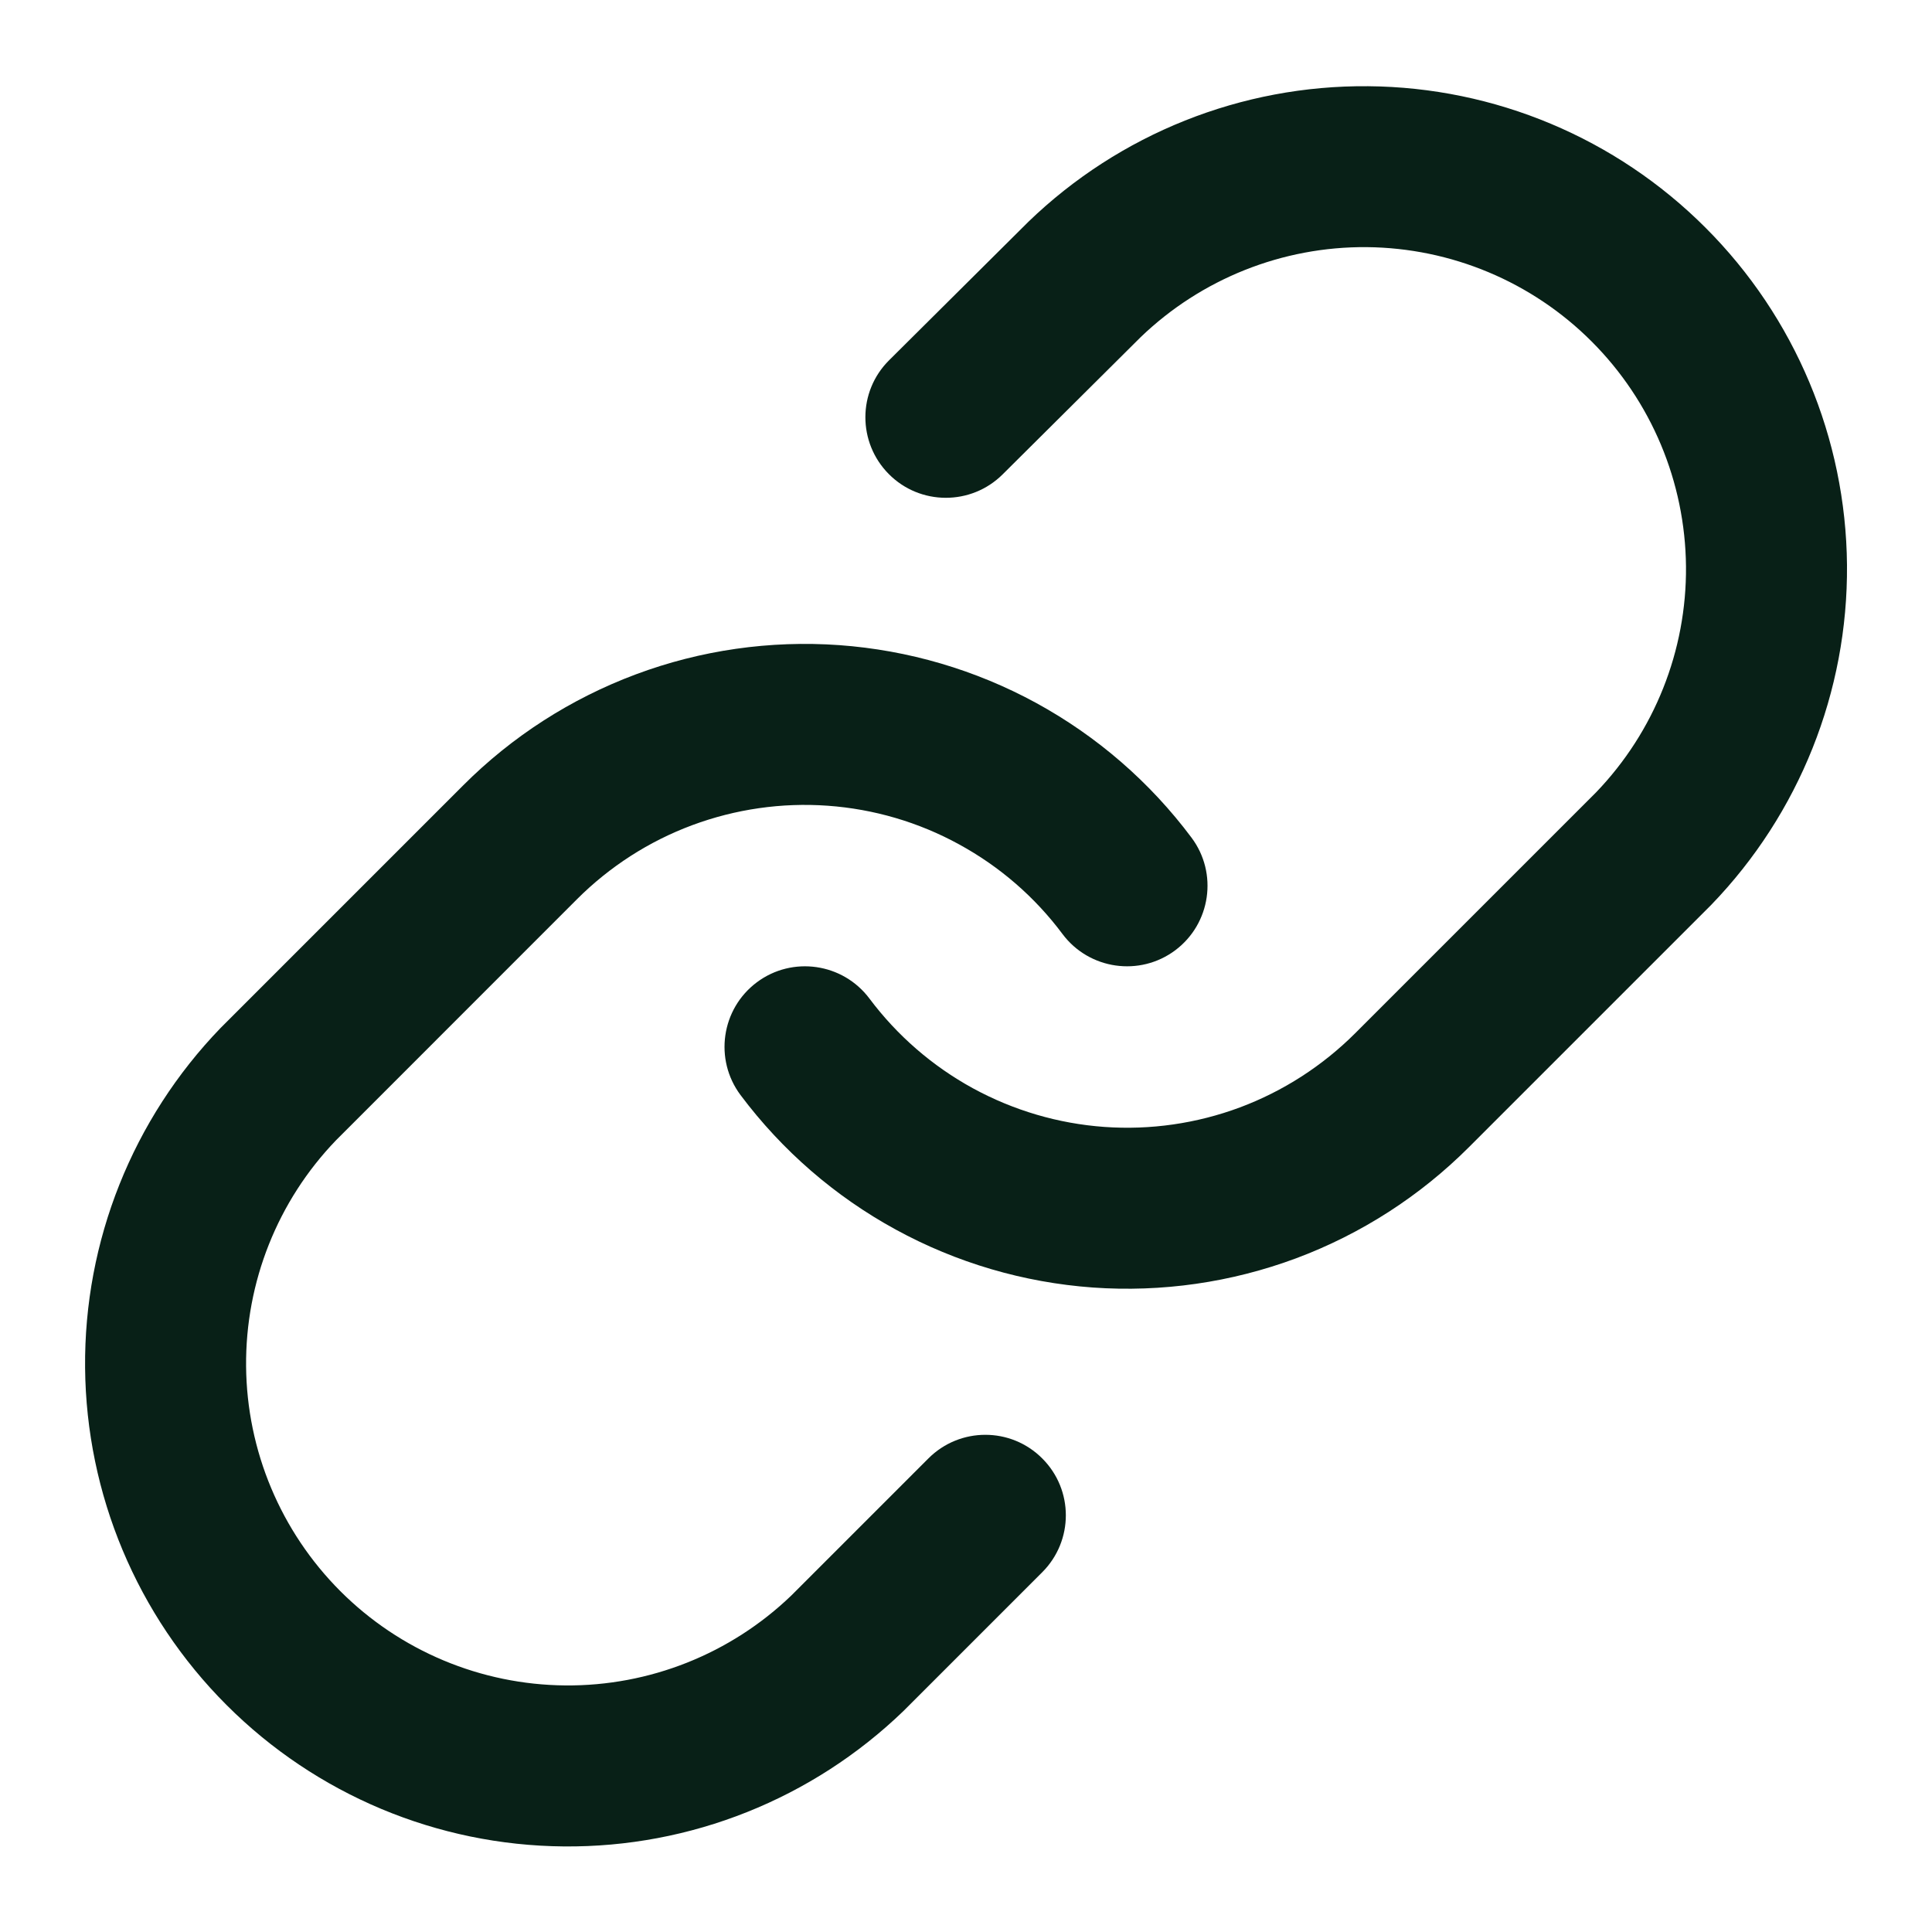 <svg width="24" height="24" viewBox="0 0 24 24" fill="none" xmlns="http://www.w3.org/2000/svg">
<path fill-rule="evenodd" clip-rule="evenodd" d="M12.775 2.755C13.907 1.662 15.423 1.057 16.996 1.071C18.569 1.084 20.074 1.715 21.186 2.828C22.299 3.94 22.93 5.445 22.944 7.018C22.957 8.591 22.352 10.107 21.259 11.239L21.247 11.251L18.247 14.251C17.639 14.859 16.907 15.33 16.101 15.631C15.295 15.931 14.434 16.055 13.575 15.994C12.717 15.932 11.882 15.687 11.127 15.274C10.372 14.862 9.715 14.292 9.199 13.603C8.869 13.161 8.959 12.534 9.401 12.203C9.843 11.872 10.47 11.963 10.801 12.405C11.145 12.864 11.583 13.244 12.086 13.519C12.59 13.794 13.146 13.958 13.718 13.999C14.29 14.04 14.865 13.957 15.402 13.757C15.939 13.556 16.427 13.242 16.833 12.837L19.827 9.843C20.552 9.089 20.953 8.082 20.944 7.036C20.934 5.987 20.514 4.984 19.772 4.242C19.031 3.5 18.027 3.08 16.979 3.07C15.932 3.061 14.924 3.463 14.17 4.188L12.455 5.893C12.064 6.282 11.43 6.281 11.041 5.889C10.652 5.497 10.653 4.864 11.045 4.475L12.765 2.765L12.775 2.755Z" fill="#082017"/>
<path fill-rule="evenodd" clip-rule="evenodd" d="M7.899 8.377C8.705 8.076 9.567 7.953 10.425 8.014C11.283 8.076 12.118 8.321 12.873 8.733C13.628 9.146 14.286 9.716 14.801 10.405C15.132 10.847 15.041 11.474 14.599 11.805C14.157 12.135 13.53 12.045 13.199 11.603C12.856 11.143 12.418 10.764 11.914 10.489C11.411 10.213 10.854 10.05 10.282 10.009C9.71 9.968 9.136 10.051 8.598 10.251C8.061 10.451 7.573 10.765 7.167 11.171L4.174 14.165C3.449 14.918 3.048 15.926 3.057 16.972C3.066 18.021 3.487 19.024 4.228 19.766C4.97 20.508 5.973 20.928 7.022 20.937C8.068 20.946 9.076 20.545 9.83 19.82L11.533 18.117C11.924 17.726 12.557 17.726 12.947 18.117C13.338 18.507 13.338 19.14 12.947 19.531L11.237 21.241L11.225 21.253C10.093 22.346 8.578 22.951 7.005 22.937C5.431 22.924 3.926 22.293 2.814 21.18C1.702 20.068 1.071 18.563 1.057 16.99C1.043 15.416 1.648 13.901 2.741 12.769L2.753 12.757L5.753 9.757C6.361 9.148 7.093 8.678 7.899 8.377Z" fill="#082017"/>
</svg>
